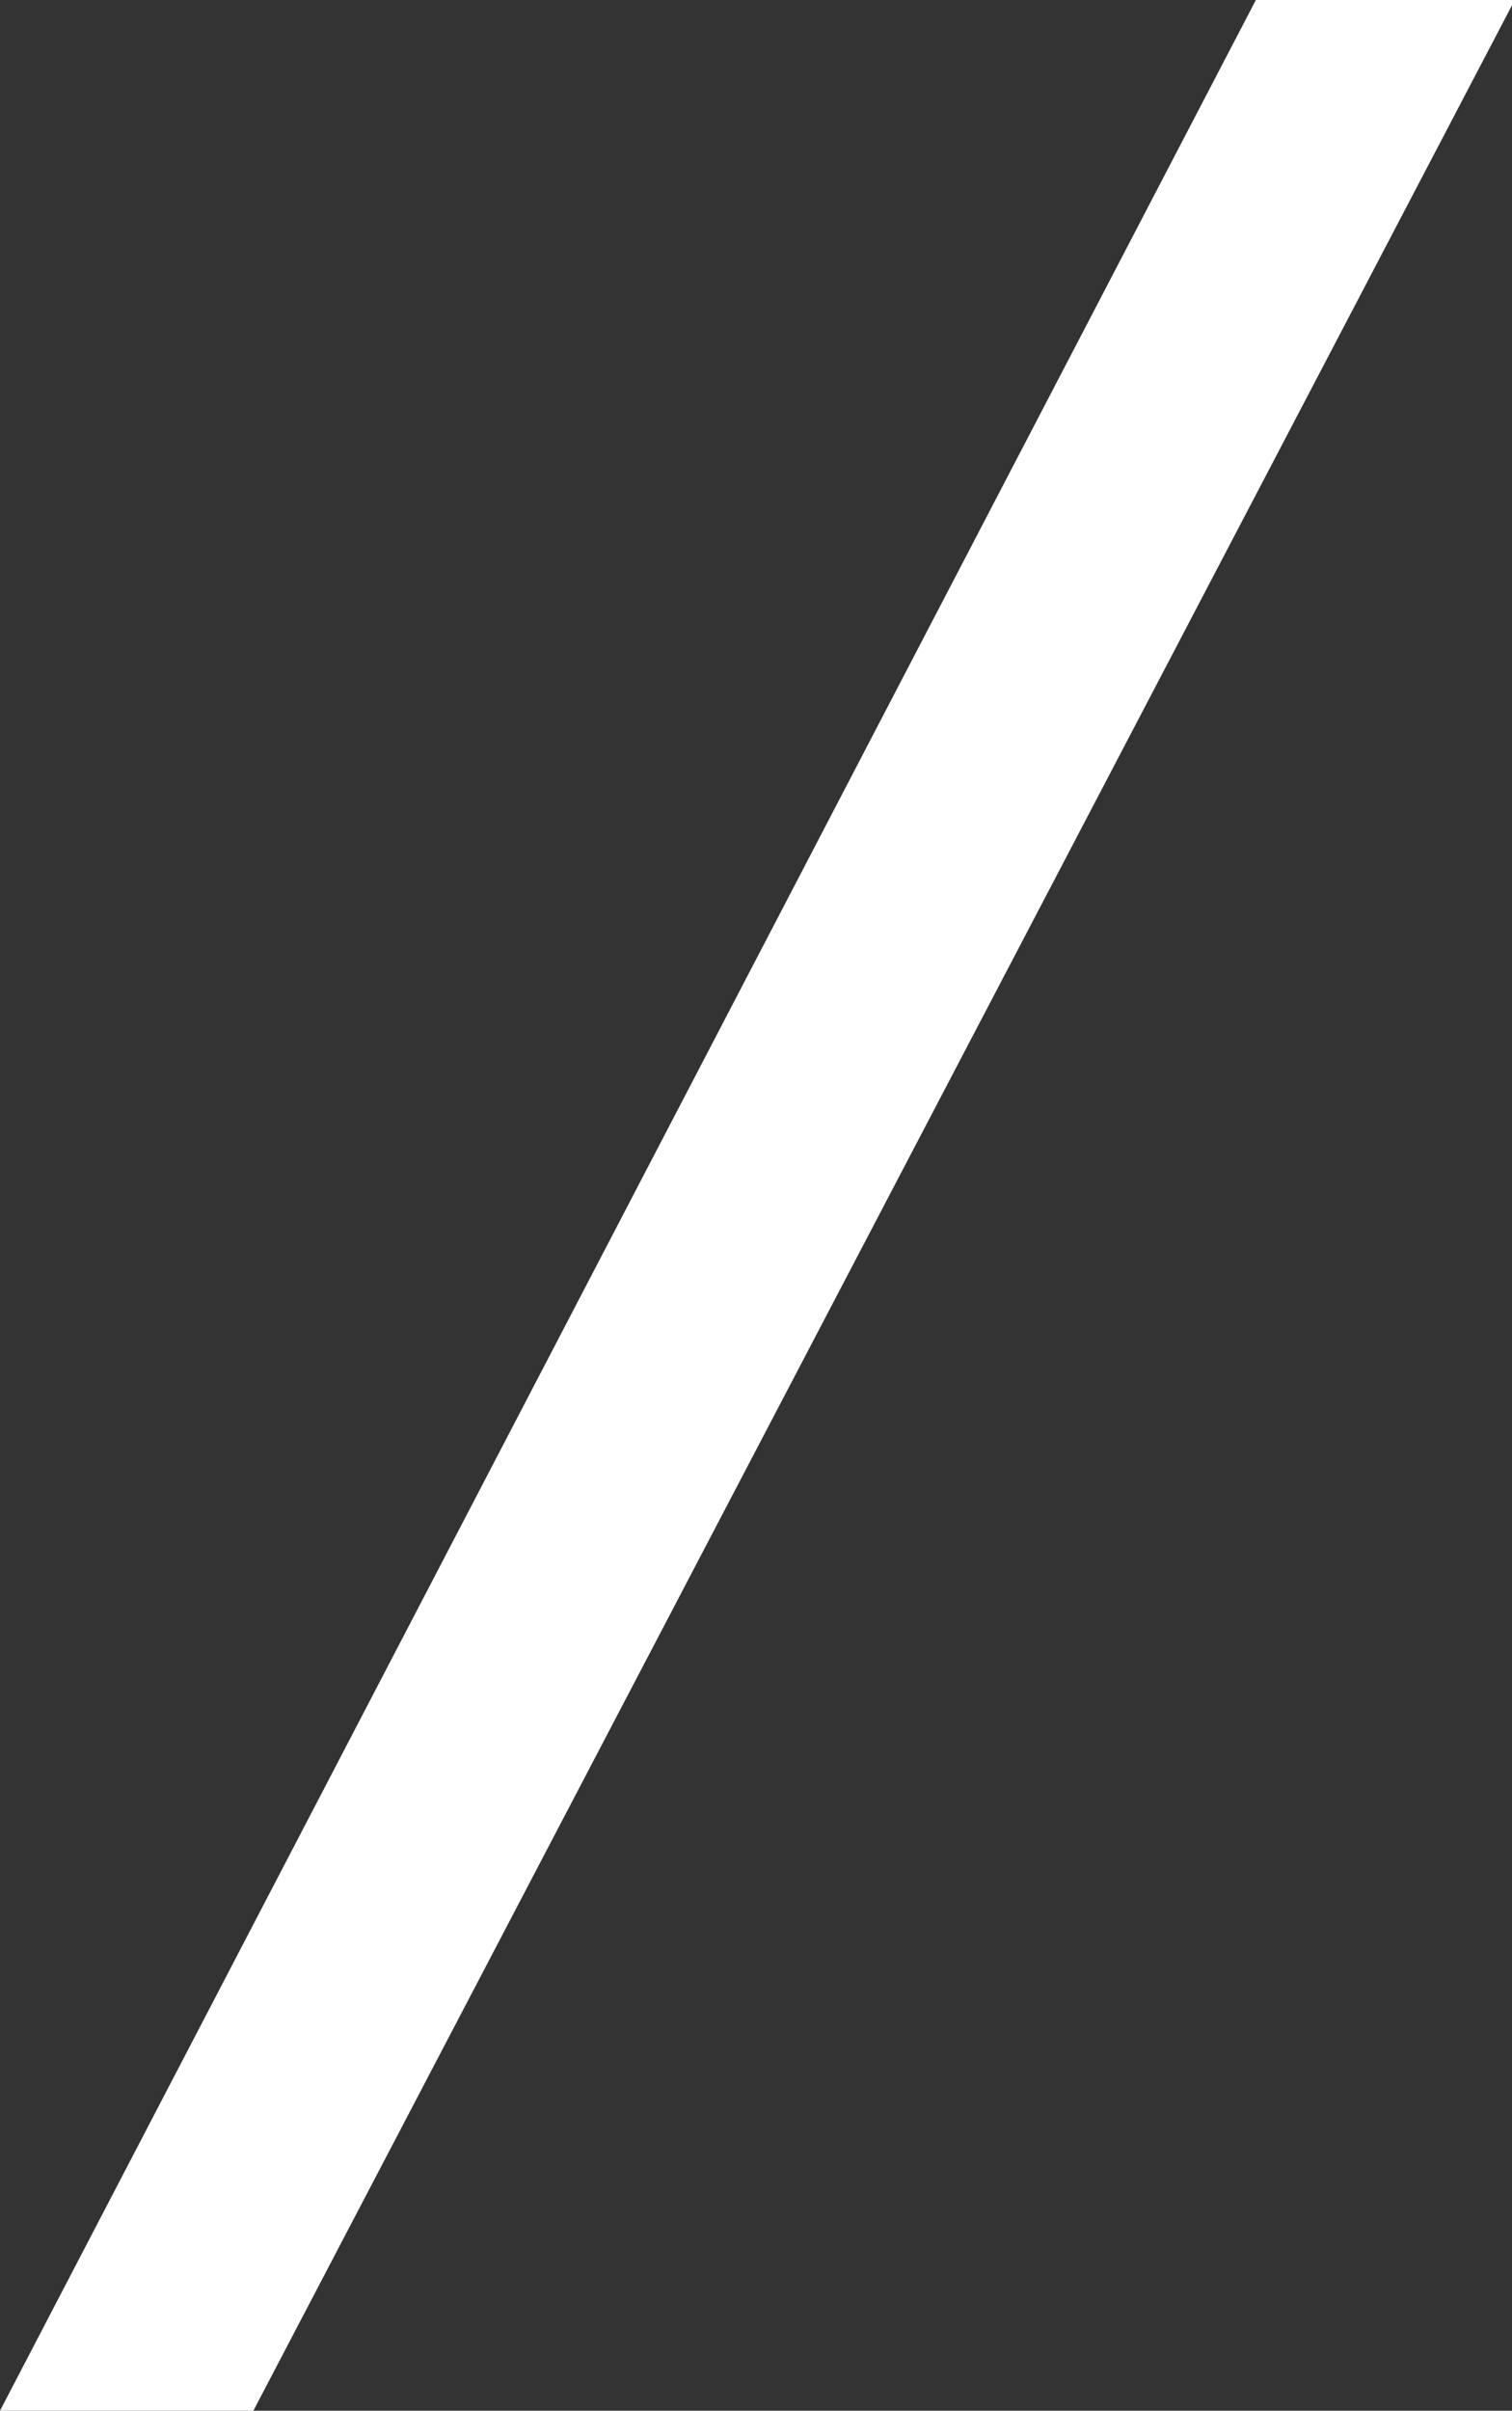 <?xml version="1.0" encoding="UTF-8"?><svg id="b" xmlns="http://www.w3.org/2000/svg" width="5.49" height="8.75" viewBox="0 0 5.49 8.75"><rect x="0" y="0" width="5.49" height="8.75" fill="#333333" stroke="none"/><defs><style>.d{fill:#fff;}</style></defs><g id="c"><path class="d" d="M.92,8.75h-.92L4.56,0h.94L.92,8.75Z"/></g></svg>